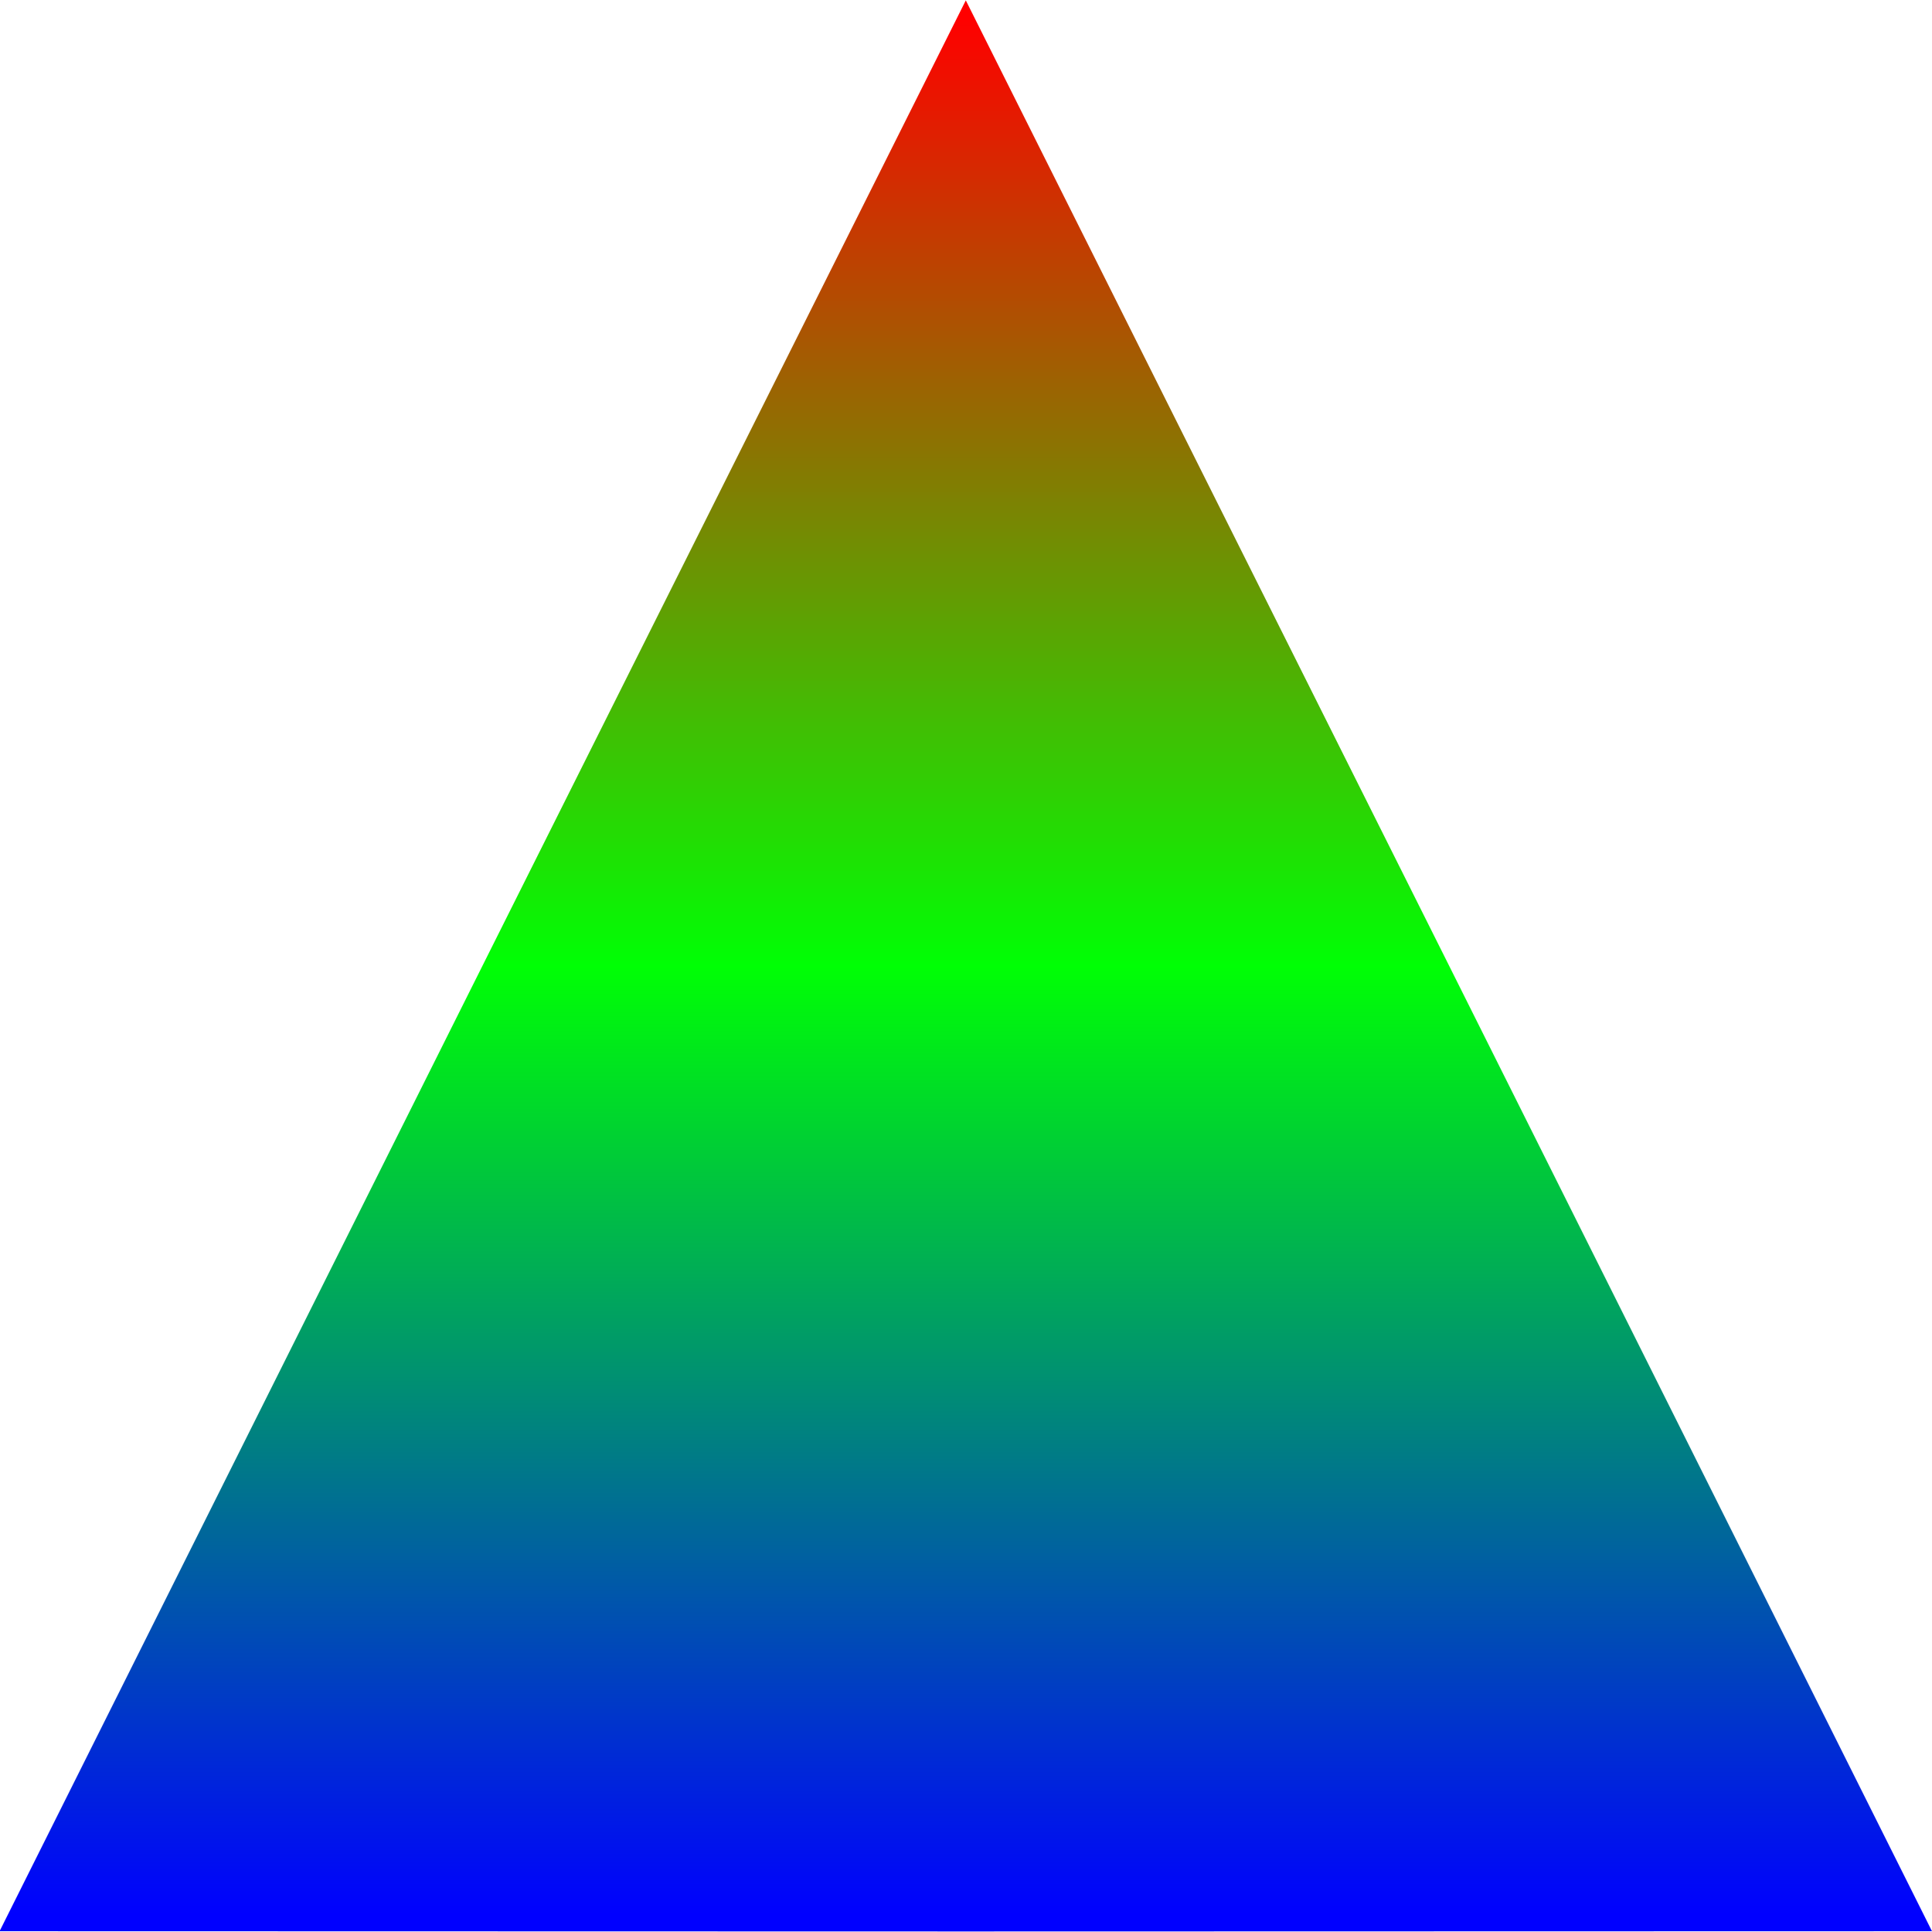 <?xml version="1.0" encoding="UTF-8" standalone="no"?>
<!-- Created with Inkscape (http://www.inkscape.org/) -->

<svg
        xmlns:dc="http://purl.org/dc/elements/1.1/"
        xmlns:cc="http://creativecommons.org/ns#"
        xmlns:rdf="http://www.w3.org/1999/02/22-rdf-syntax-ns#"
        xmlns="http://www.w3.org/2000/svg"
        xmlns:xlink="http://www.w3.org/1999/xlink"
        xmlns:sodipodi="http://sodipodi.sourceforge.net/DTD/sodipodi-0.dtd"
        xmlns:inkscape="http://www.inkscape.org/namespaces/inkscape"
        width="64px"
        height="64px"
        id="svg2816"
        version="1.1"
        inkscape:version="0.92.4 (5da689c313, 2019-01-14)"
        sodipodi:docname="TerrainHeight.svg">
  <defs
     id="defs2818">
    <linearGradient
       inkscape:collect="always"
       id="linearGradient848">
      <stop
         style="stop-color:#ff0000;stop-opacity:1"
         offset="0"
         id="stop844" />
      <stop
         id="stop852"
         offset="0.5"
         style="stop-color:#00ff05;stop-opacity:1" />
      <stop
         style="stop-color:#0000ff;stop-opacity:1"
         offset="1"
         id="stop846" />
    </linearGradient>
    <linearGradient
       inkscape:collect="always"
       xlink:href="#linearGradient848"
       id="linearGradient850"
       x1="-50.068"
       y1="20.642"
       x2="-50.068"
       y2="87.732"
       gradientUnits="userSpaceOnUse" />
  </defs>
  <sodipodi:namedview
     id="base"
     pagecolor="#ffffff"
     bordercolor="#666666"
     borderopacity="1.0"
     inkscape:pageopacity="0.0"
     inkscape:pageshadow="2"
     inkscape:zoom="7.7421875"
     inkscape:cx="-27.472918"
     inkscape:cy="-6.4816"
     inkscape:current-layer="layer1"
     showgrid="true"
     inkscape:document-units="px"
     inkscape:grid-bbox="true"
     inkscape:snap-bbox="true"
     inkscape:bbox-paths="true"
     inkscape:bbox-nodes="true"
     inkscape:snap-bbox-edge-midpoints="true"
     inkscape:snap-bbox-midpoints="true"
     inkscape:object-paths="true"
     inkscape:object-nodes="true"
     inkscape:window-width="3840"
     inkscape:window-height="2066"
     inkscape:window-x="-11"
     inkscape:window-y="-11"
     inkscape:window-maximized="1" />
  <g
     id="layer1"
     inkscape:label="Layer 1"
     inkscape:groupmode="layer">
    <path
       sodipodi:type="star"
       style="opacity:1;fill:url(#linearGradient850);fill-opacity:1;stroke:none;stroke-width:3.942;stroke-miterlimit:4;stroke-dasharray:none;stroke-opacity:1"
       id="path842"
       sodipodi:sides="3"
       sodipodi:cx="-49.629692"
       sodipodi:cy="65.5476"
       sodipodi:r1="45.459682"
       sodipodi:r2="22.737976"
       sodipodi:arg1="0.52359878"
       sodipodi:arg2="1.5707963"
       inkscape:flatsided="false"
       inkscape:rounded="0"
       inkscape:randomized="0"
       d="m -10.26,88.277 -39.369,0.008 -39.369,-0.008 19.678,-34.099 19.692,-34.091 19.692,34.091 z"
       inkscape:transform-center-y="-10.665395"
       transform="matrix(0.813,0,0,0.938,72.341,-18.829)" />
  </g>
</svg>

